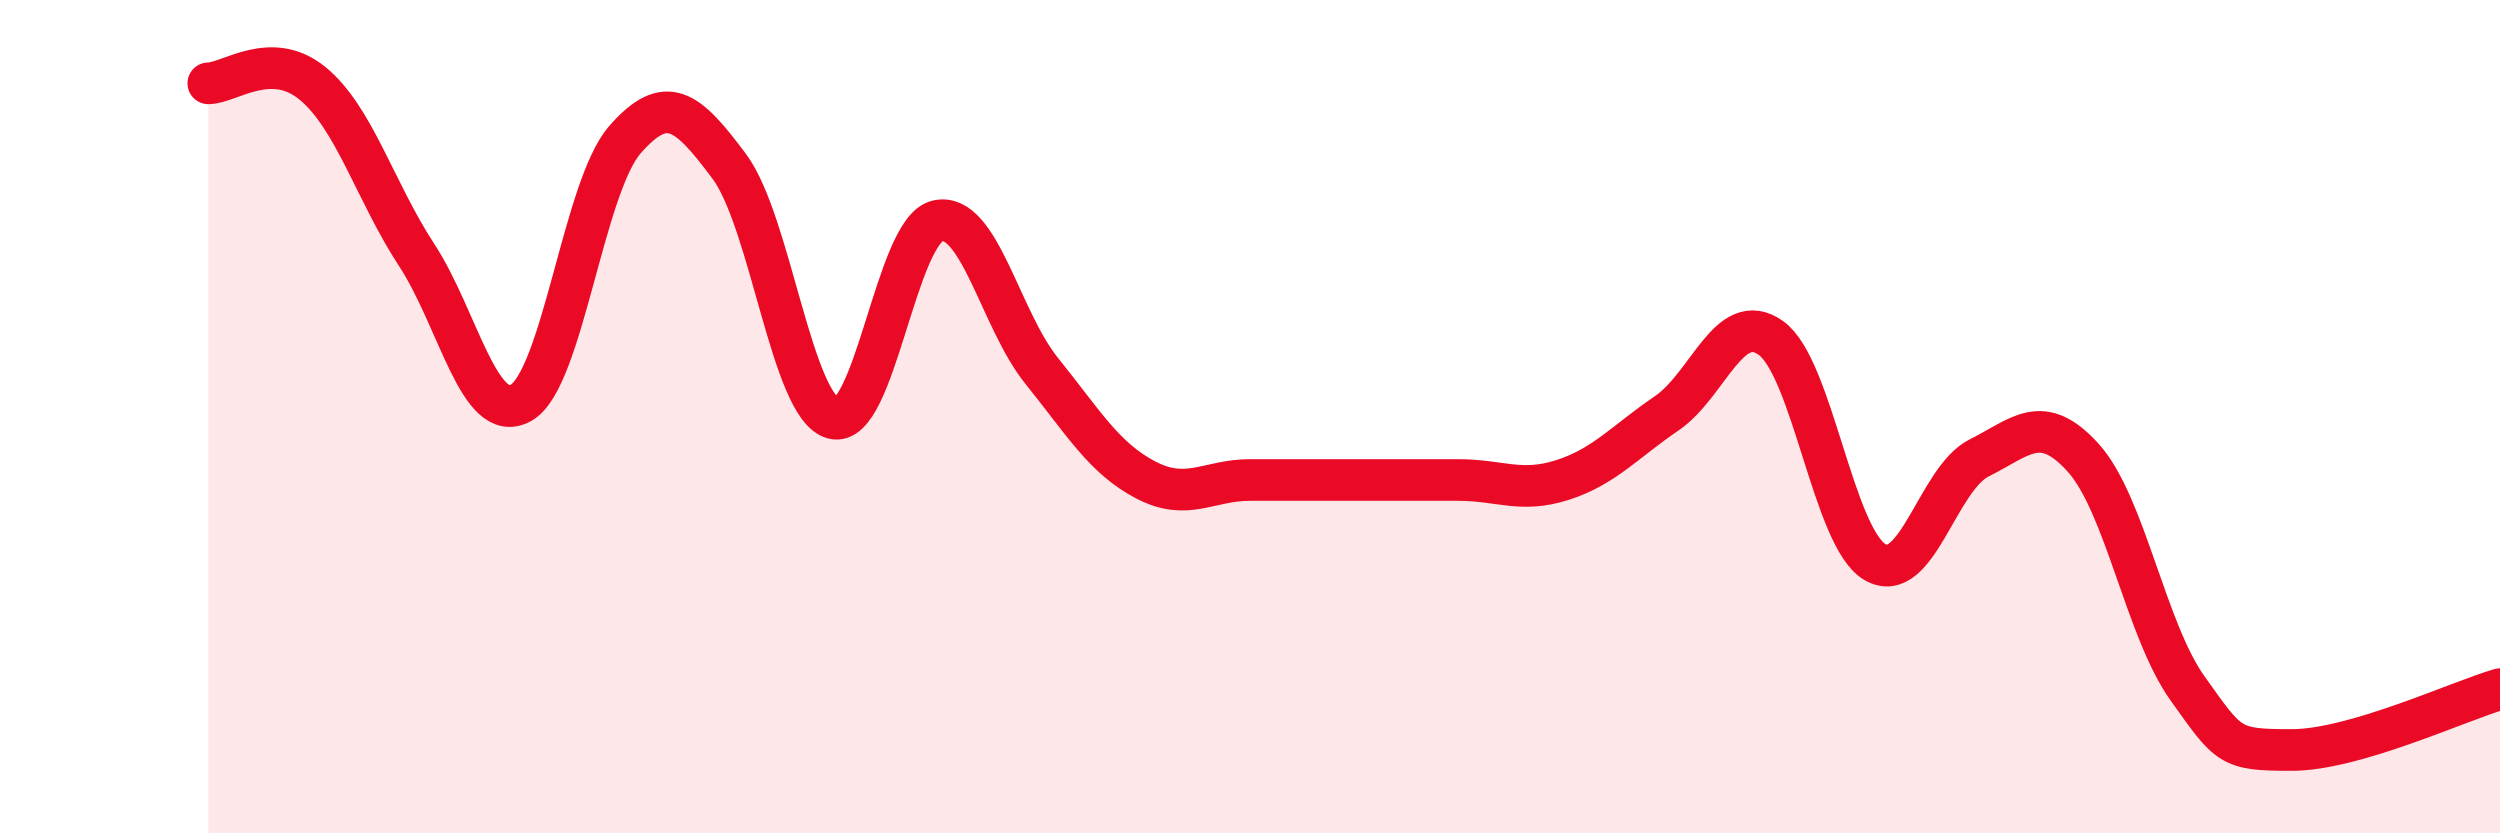 
    <svg width="60" height="20" viewBox="0 0 60 20" xmlns="http://www.w3.org/2000/svg">
      <path
        d="M 5,2 C 5.5,2 6.5,1.18 7.5,2 C 8.5,2.82 9,4.59 10,6.12 C 11,7.65 11.5,10.22 12.5,9.67 C 13.5,9.12 14,4.49 15,3.35 C 16,2.21 16.5,2.65 17.5,3.99 C 18.5,5.33 19,9.78 20,10.04 C 21,10.3 21.5,5.53 22.5,5.3 C 23.5,5.07 24,7.66 25,8.9 C 26,10.14 26.5,11 27.5,11.52 C 28.5,12.04 29,11.52 30,11.52 C 31,11.52 31.5,11.52 32.5,11.52 C 33.5,11.52 34,11.52 35,11.52 C 36,11.52 36.5,11.84 37.5,11.52 C 38.5,11.2 39,10.6 40,9.92 C 41,9.24 41.5,7.4 42.5,8.11 C 43.5,8.82 44,12.91 45,13.49 C 46,14.07 46.5,11.49 47.5,10.99 C 48.5,10.49 49,9.88 50,10.99 C 51,12.1 51.5,15.12 52.5,16.52 C 53.5,17.92 53.5,18 55,18 C 56.5,18 59,16.83 60,16.54L60 20L5 20Z"
        fill="#EB0A25"
        opacity="0.1"
        stroke-linecap="round"
        stroke-linejoin="round"
      />
      <path
        d="M 5,2 C 5.5,2 6.5,1.18 7.5,2 C 8.5,2.82 9,4.59 10,6.12 C 11,7.65 11.5,10.22 12.5,9.67 C 13.5,9.12 14,4.49 15,3.35 C 16,2.21 16.5,2.65 17.5,3.99 C 18.5,5.33 19,9.78 20,10.04 C 21,10.3 21.5,5.53 22.5,5.3 C 23.5,5.07 24,7.66 25,8.9 C 26,10.14 26.5,11 27.5,11.52 C 28.5,12.04 29,11.52 30,11.52 C 31,11.52 31.5,11.52 32.5,11.52 C 33.5,11.52 34,11.52 35,11.52 C 36,11.52 36.5,11.84 37.5,11.52 C 38.5,11.2 39,10.6 40,9.92 C 41,9.24 41.5,7.4 42.5,8.11 C 43.5,8.82 44,12.91 45,13.49 C 46,14.07 46.5,11.49 47.5,10.99 C 48.5,10.49 49,9.88 50,10.99 C 51,12.1 51.5,15.12 52.5,16.52 C 53.5,17.92 53.5,18 55,18 C 56.5,18 59,16.83 60,16.54"
        stroke="#EB0A25"
        stroke-width="1"
        fill="none"
        stroke-linecap="round"
        stroke-linejoin="round"
      />
    </svg>
  